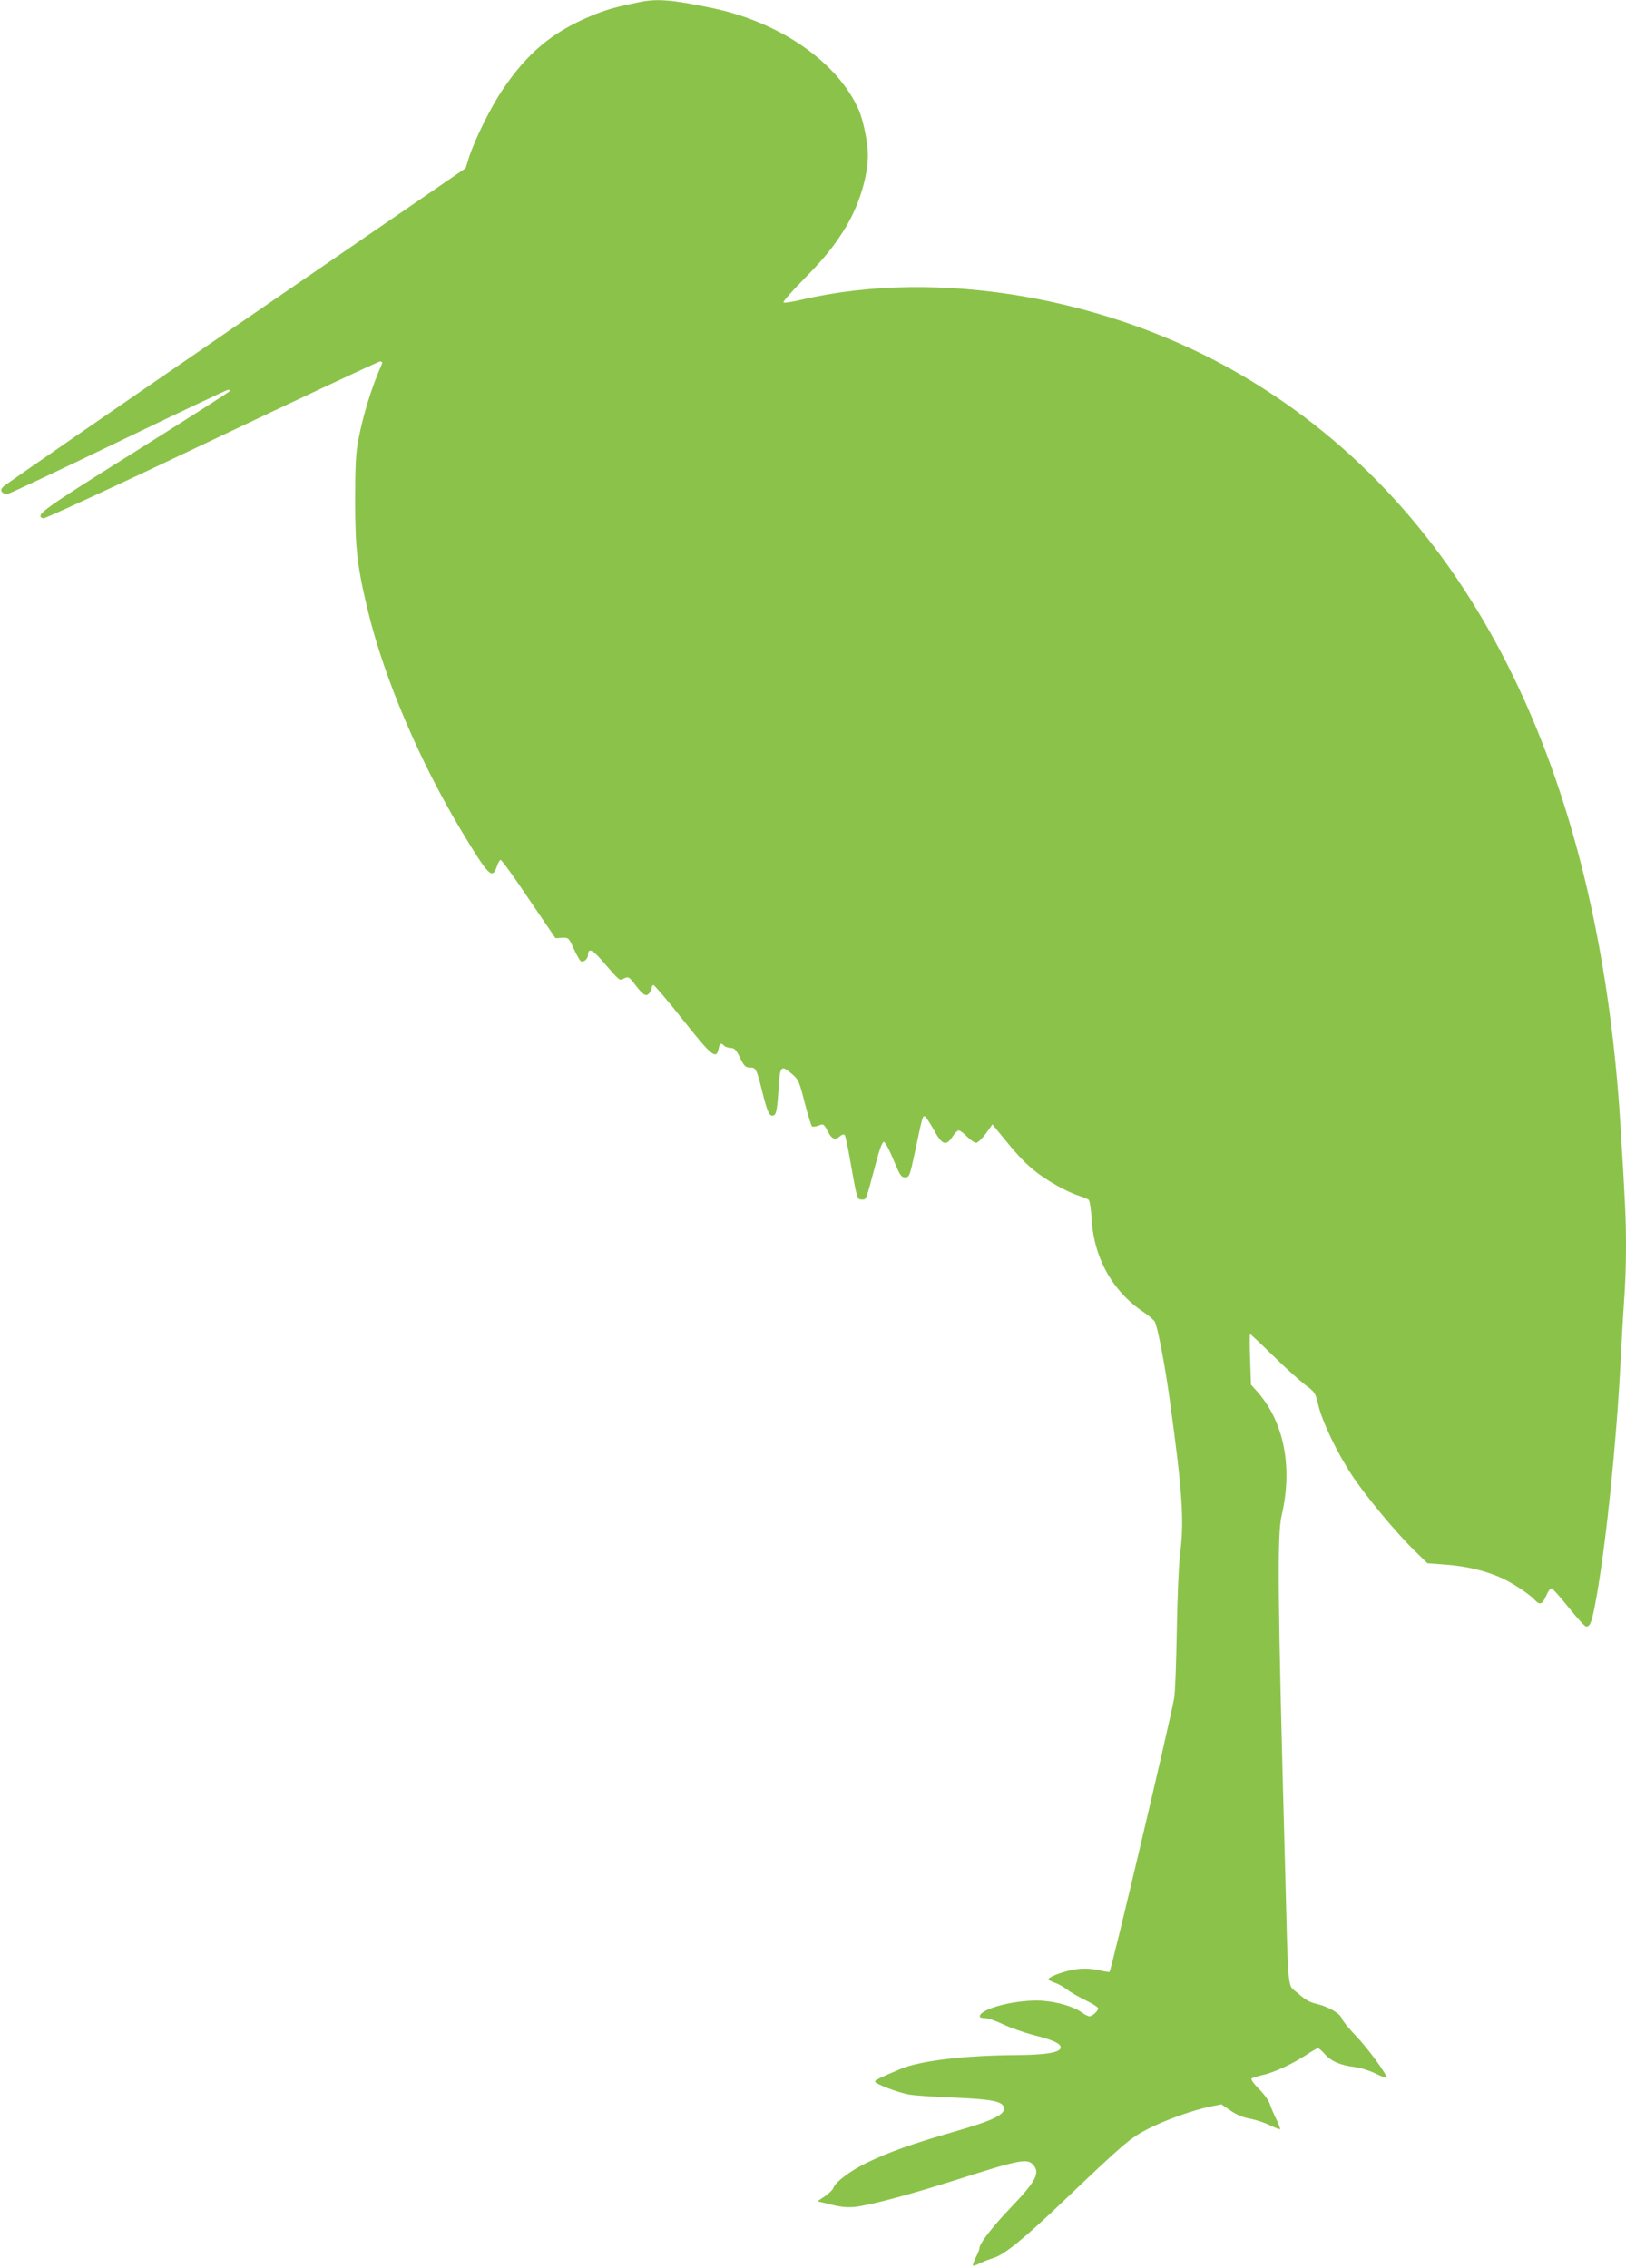<?xml version="1.0" standalone="no"?>
<!DOCTYPE svg PUBLIC "-//W3C//DTD SVG 20010904//EN"
 "http://www.w3.org/TR/2001/REC-SVG-20010904/DTD/svg10.dtd">
<svg version="1.0" xmlns="http://www.w3.org/2000/svg"
 width="918pt" height="1280pt" viewBox="0 0 918 1280"
 preserveAspectRatio="xMidYMid meet">
<g transform="translate(0,1280) scale(0.1,-0.1)"
fill="#8bc34a" stroke="none">
<path d="M3610 12788 c-141 -29 -189 -43 -276 -79 -218 -92 -357 -208 -499
-419 -65 -97 -152 -273 -185 -372 l-21 -67 -1292 -887 c-711 -488 -1302 -896
-1314 -907 -17 -15 -20 -23 -12 -34 6 -7 19 -13 27 -13 9 0 291 133 627 295
336 162 616 295 623 295 7 0 11 -4 7 -9 -3 -5 -244 -159 -535 -342 -528 -331
-564 -357 -516 -375 8 -3 436 195 950 440 515 245 943 446 952 446 9 0 14 -5
11 -12 -59 -133 -107 -290 -134 -431 -14 -72 -18 -146 -18 -342 0 -273 12
-376 75 -634 92 -375 288 -835 523 -1227 156 -259 176 -280 202 -205 6 19 16
36 21 38 5 1 77 -97 159 -220 l151 -222 37 2 c36 2 38 1 66 -61 16 -35 34 -67
40 -71 16 -9 41 13 41 36 0 39 24 30 74 -27 112 -129 101 -119 130 -106 24 11
28 9 62 -36 46 -60 63 -70 81 -46 7 10 13 24 13 31 0 7 4 13 10 13 5 0 80 -88
165 -195 163 -206 189 -227 202 -165 6 33 13 36 31 18 7 -7 24 -12 38 -13 21
0 30 -10 52 -55 23 -47 31 -55 55 -55 35 0 38 -6 72 -142 28 -116 44 -145 69
-124 9 8 16 50 21 136 8 142 13 148 78 92 35 -30 40 -42 70 -160 18 -69 37
-130 41 -134 3 -4 20 -2 37 4 28 11 30 10 50 -28 24 -48 43 -57 70 -33 11 10
23 14 28 8 4 -5 18 -67 30 -139 40 -225 40 -225 66 -225 27 0 21 -15 80 205
20 77 36 120 45 120 7 0 31 -44 54 -100 37 -89 44 -100 66 -100 24 0 26 5 57
149 41 195 42 196 53 196 5 0 28 -34 51 -75 48 -88 70 -96 107 -40 12 19 28
35 35 35 7 0 28 -16 47 -35 19 -19 42 -35 51 -35 9 0 34 24 55 52 l37 52 31
-38 c103 -127 139 -167 200 -218 68 -57 188 -125 261 -148 22 -7 45 -17 51
-21 6 -5 14 -53 17 -107 12 -221 118 -411 294 -528 29 -19 57 -44 63 -54 16
-31 56 -238 84 -440 72 -523 83 -683 58 -875 -7 -55 -15 -246 -18 -425 -3
-179 -9 -352 -15 -385 -21 -122 -354 -1534 -365 -1544 -2 -2 -28 2 -58 9 -32
8 -81 11 -118 7 -61 -5 -168 -42 -168 -58 0 -4 15 -13 34 -19 19 -6 50 -23 69
-38 19 -15 66 -42 105 -61 40 -19 72 -40 72 -46 0 -15 -33 -45 -49 -45 -7 0
-26 9 -42 21 -48 34 -139 61 -226 67 -137 8 -336 -40 -351 -85 -2 -9 7 -13 28
-13 17 0 64 -16 103 -35 40 -19 116 -46 169 -60 117 -29 160 -50 156 -73 -5
-27 -87 -40 -254 -41 -290 -2 -540 -32 -649 -78 -114 -48 -145 -63 -145 -71 0
-13 126 -61 190 -73 30 -6 145 -14 255 -18 219 -9 278 -21 283 -58 6 -39 -62
-71 -280 -134 -240 -69 -371 -116 -495 -176 -93 -45 -177 -109 -188 -142 -3
-10 -25 -31 -48 -47 l-42 -28 75 -18 c53 -14 93 -18 135 -14 82 8 320 72 571
152 357 114 403 124 437 86 41 -45 16 -93 -124 -239 -106 -111 -179 -205 -179
-231 0 -7 -9 -31 -21 -53 -11 -23 -18 -43 -16 -46 3 -2 20 3 37 12 18 9 53 23
79 31 61 18 174 110 400 326 335 319 372 351 469 401 96 50 258 108 357 128
l61 12 51 -35 c35 -24 72 -39 111 -46 33 -6 83 -23 112 -37 29 -14 54 -24 57
-22 2 3 -7 27 -20 54 -13 26 -30 65 -37 86 -6 21 -34 59 -63 88 -28 28 -46 53
-41 58 5 4 34 13 64 20 62 13 171 64 248 115 30 20 58 36 63 36 5 0 23 -15 39
-34 36 -40 89 -63 167 -72 32 -4 84 -20 117 -36 32 -16 60 -27 63 -24 10 9
-102 163 -172 236 -40 41 -75 85 -79 97 -9 29 -76 67 -142 83 -38 8 -66 24
-105 59 -63 56 -54 -33 -74 726 -41 1505 -45 1863 -19 1972 64 273 13 530
-139 700 l-34 38 -5 143 c-3 78 -3 142 0 142 3 0 62 -55 131 -123 69 -68 151
-141 181 -164 53 -39 56 -43 73 -114 23 -96 108 -272 191 -397 79 -119 246
-320 349 -421 l76 -74 107 -8 c116 -9 219 -34 307 -73 62 -27 162 -93 191
-125 29 -32 45 -26 66 24 12 28 24 43 32 39 7 -3 51 -52 97 -110 46 -57 89
-104 96 -104 24 0 33 26 59 170 56 318 113 878 136 1335 6 121 15 276 20 345
6 69 10 201 10 293 0 158 -4 245 -31 682 -123 2026 -857 3483 -2133 4234 -753
443 -1720 610 -2493 429 -51 -12 -96 -19 -100 -15 -4 4 45 60 109 125 119 121
178 193 242 298 76 126 126 287 126 410 0 68 -25 190 -50 250 -116 269 -441
497 -826 578 -231 48 -314 55 -414 34z"/>
</g>
</svg>

